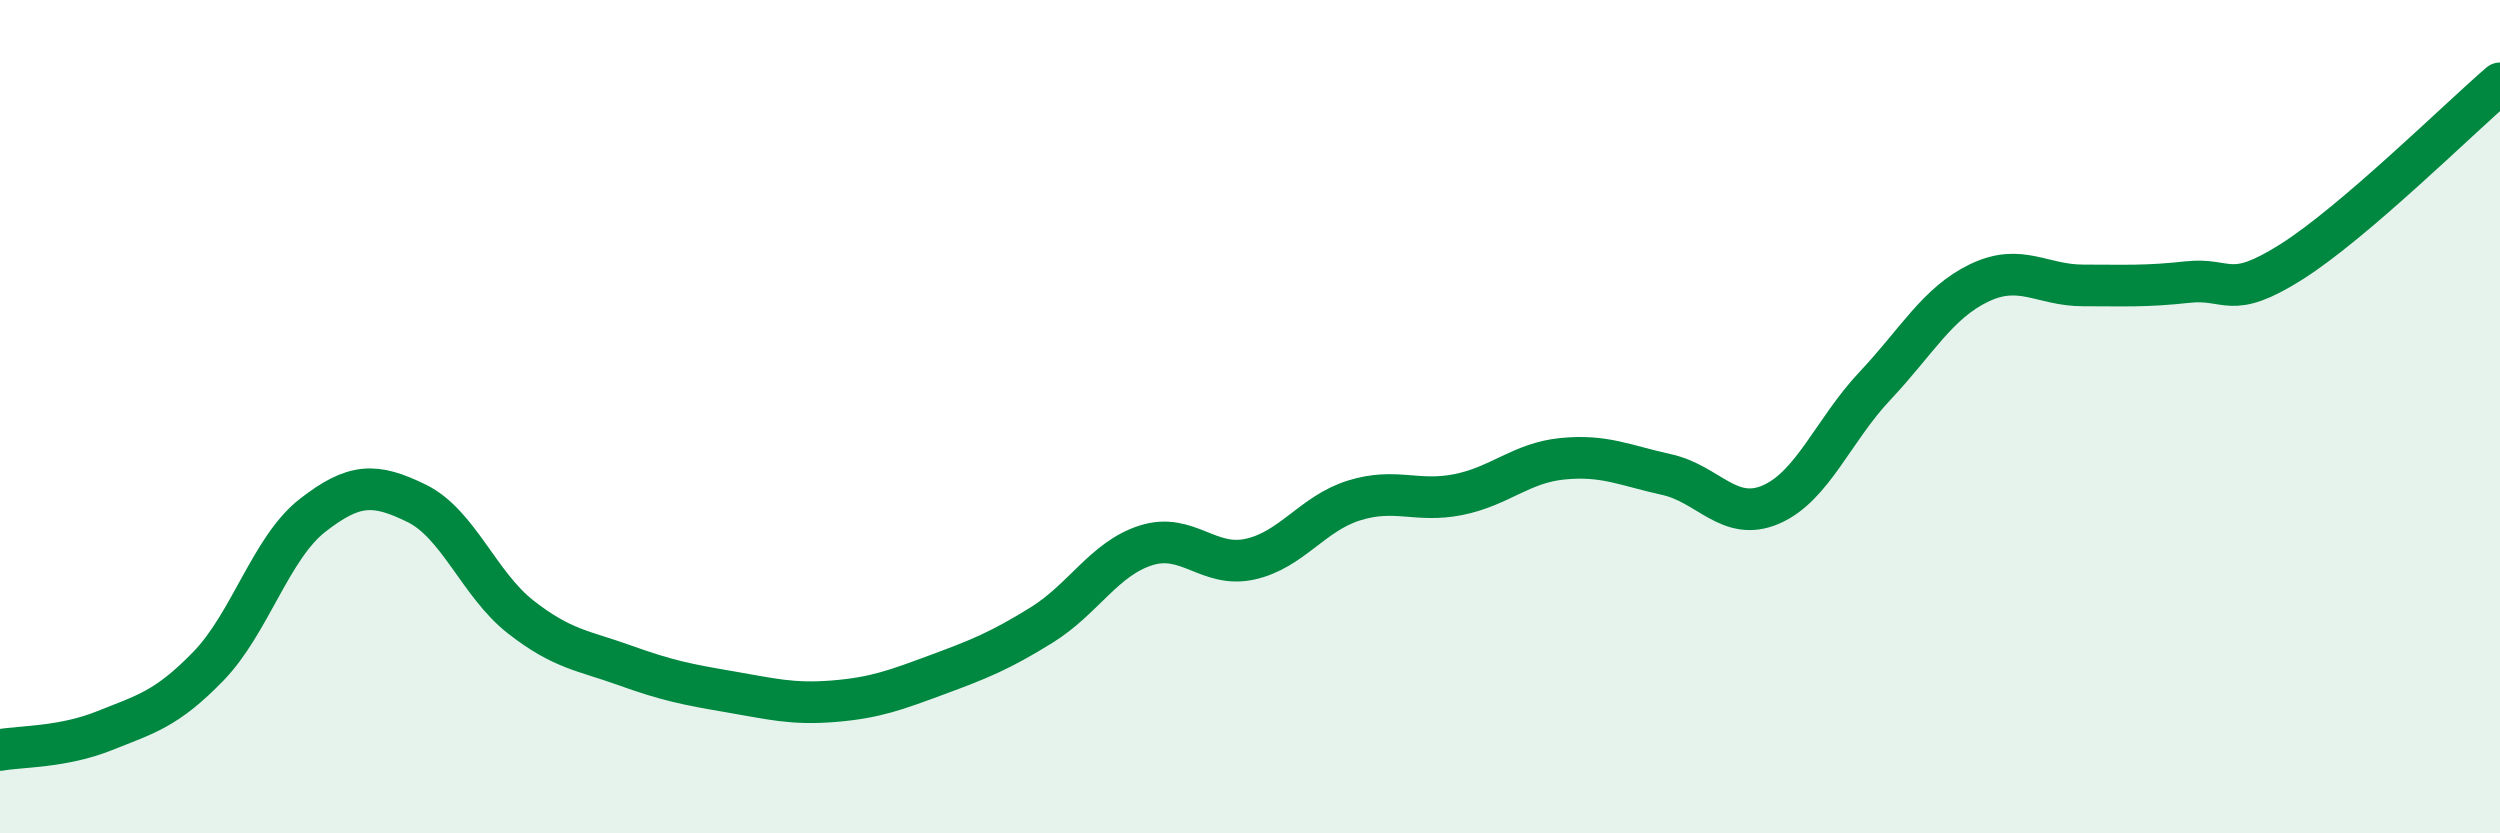 
    <svg width="60" height="20" viewBox="0 0 60 20" xmlns="http://www.w3.org/2000/svg">
      <path
        d="M 0,18 C 0.5,17.91 1.5,17.94 2.5,17.54 C 3.5,17.14 4,17.02 5,15.99 C 6,14.96 6.5,13.15 7.5,12.37 C 8.5,11.59 9,11.59 10,12.08 C 11,12.57 11.5,14.03 12.5,14.81 C 13.5,15.59 14,15.61 15,15.97 C 16,16.33 16.5,16.43 17.5,16.6 C 18.5,16.77 19,16.91 20,16.83 C 21,16.75 21.5,16.56 22.5,16.19 C 23.5,15.82 24,15.62 25,15 C 26,14.38 26.5,13.41 27.5,13.09 C 28.5,12.77 29,13.64 30,13.42 C 31,13.2 31.5,12.32 32.5,12.01 C 33.5,11.7 34,12.07 35,11.87 C 36,11.67 36.5,11.11 37.5,11.01 C 38.5,10.91 39,11.17 40,11.39 C 41,11.61 41.5,12.54 42.5,12.11 C 43.5,11.68 44,10.32 45,9.26 C 46,8.2 46.5,7.27 47.5,6.79 C 48.5,6.31 49,6.85 50,6.85 C 51,6.85 51.5,6.88 52.5,6.77 C 53.5,6.66 53.5,7.23 55,6.28 C 56.5,5.33 59,2.86 60,2L60 20L0 20Z"
        fill="#008740"
        opacity="0.1"
        stroke-linecap="round"
        stroke-linejoin="round"
      />
      <path
        d="M 0,18 C 0.5,17.91 1.5,17.94 2.5,17.54 C 3.5,17.14 4,17.02 5,15.99 C 6,14.96 6.5,13.15 7.5,12.37 C 8.5,11.59 9,11.59 10,12.08 C 11,12.57 11.5,14.03 12.5,14.81 C 13.5,15.59 14,15.61 15,15.97 C 16,16.33 16.5,16.43 17.5,16.6 C 18.5,16.77 19,16.91 20,16.83 C 21,16.75 21.5,16.56 22.5,16.19 C 23.5,15.82 24,15.62 25,15 C 26,14.38 26.5,13.41 27.5,13.09 C 28.5,12.77 29,13.64 30,13.42 C 31,13.2 31.5,12.32 32.5,12.01 C 33.5,11.7 34,12.07 35,11.87 C 36,11.67 36.5,11.11 37.5,11.01 C 38.5,10.91 39,11.17 40,11.39 C 41,11.61 41.5,12.54 42.5,12.11 C 43.5,11.68 44,10.32 45,9.26 C 46,8.2 46.5,7.27 47.5,6.79 C 48.5,6.31 49,6.85 50,6.85 C 51,6.85 51.5,6.88 52.5,6.77 C 53.5,6.66 53.5,7.23 55,6.28 C 56.5,5.33 59,2.86 60,2"
        stroke="#008740"
        stroke-width="1"
        fill="none"
        stroke-linecap="round"
        stroke-linejoin="round"
      />
    </svg>
  